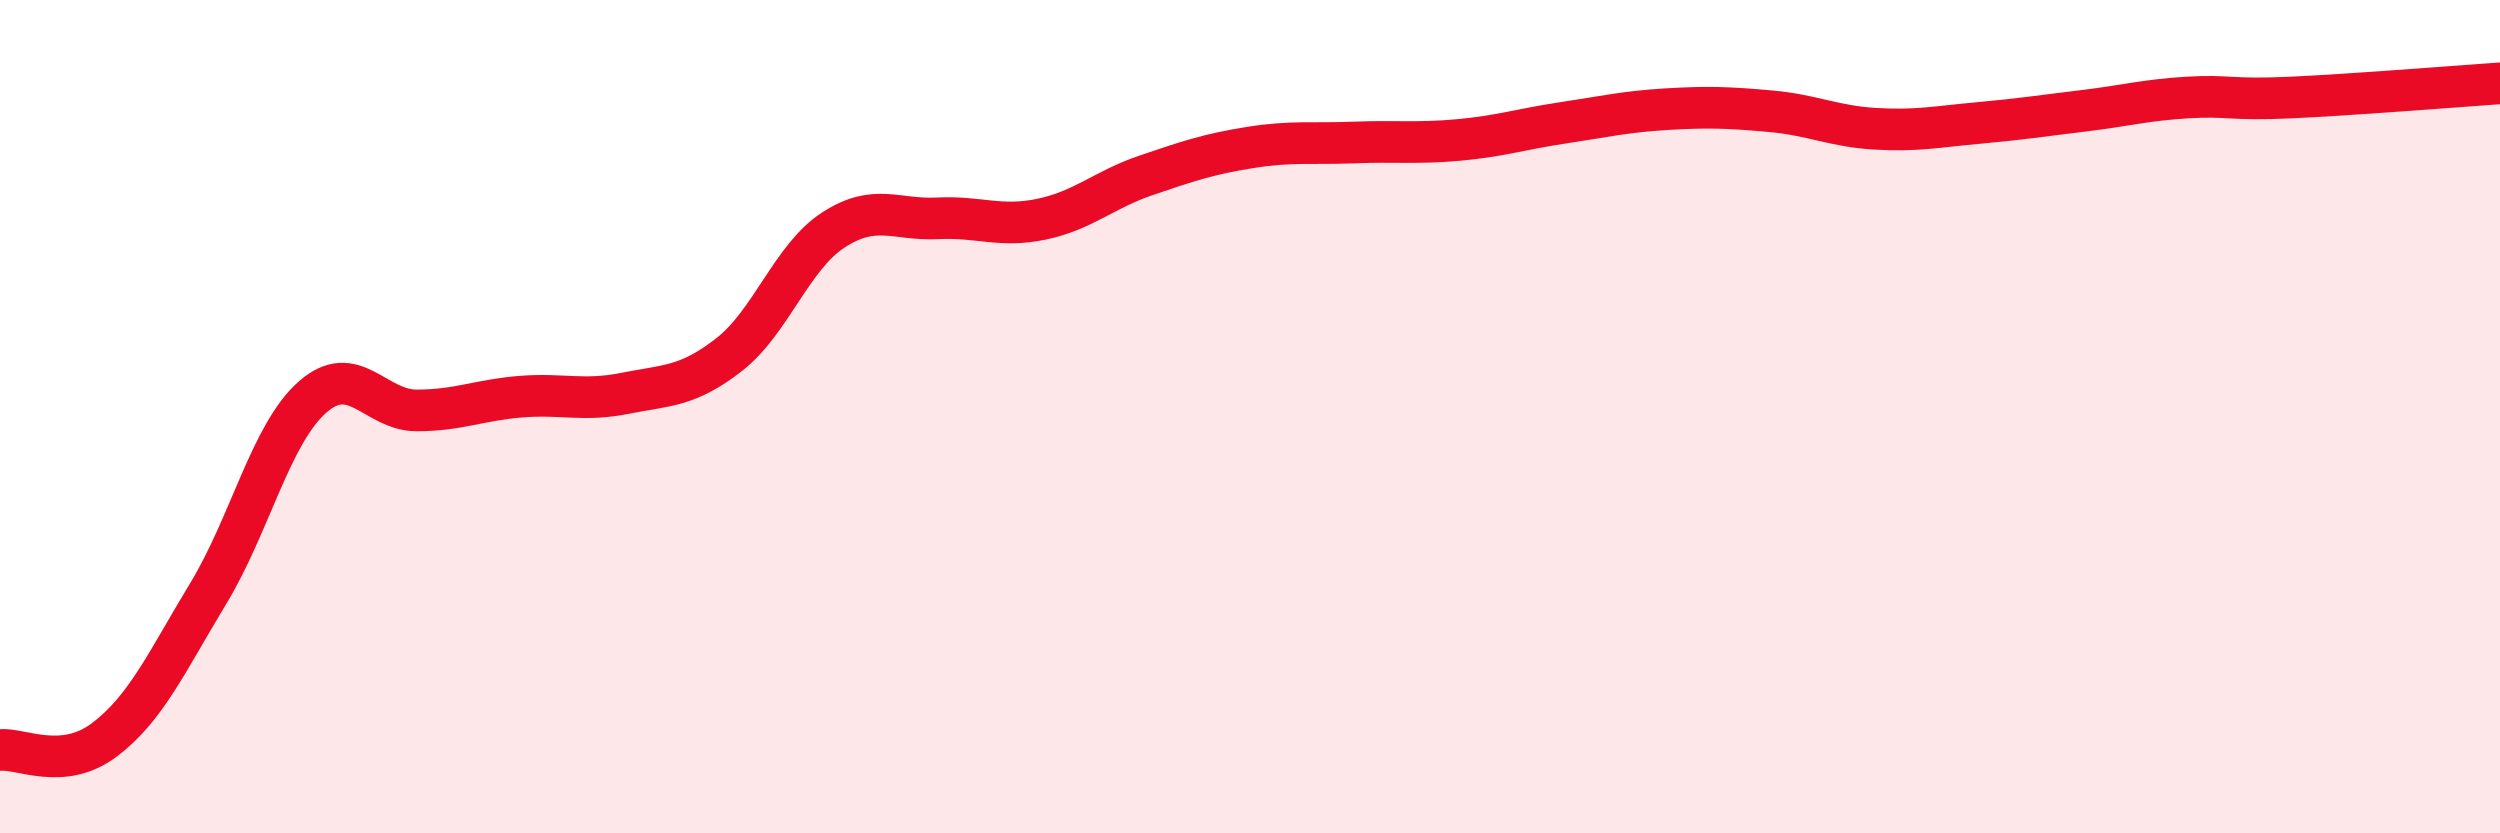 
    <svg width="60" height="20" viewBox="0 0 60 20" xmlns="http://www.w3.org/2000/svg">
      <path
        d="M 0,18 C 0.5,17.95 1.5,18.51 2.5,17.76 C 3.5,17.01 4,15.89 5,14.24 C 6,12.59 6.5,10.41 7.5,9.53 C 8.5,8.65 9,9.85 10,9.85 C 11,9.85 11.5,9.6 12.5,9.52 C 13.5,9.44 14,9.64 15,9.44 C 16,9.24 16.5,9.29 17.5,8.51 C 18.5,7.73 19,6.17 20,5.52 C 21,4.87 21.5,5.29 22.5,5.24 C 23.5,5.19 24,5.47 25,5.26 C 26,5.05 26.5,4.55 27.5,4.21 C 28.5,3.87 29,3.7 30,3.54 C 31,3.38 31.5,3.46 32.5,3.42 C 33.5,3.38 34,3.45 35,3.36 C 36,3.27 36.5,3.1 37.5,2.95 C 38.5,2.8 39,2.68 40,2.62 C 41,2.56 41.5,2.58 42.5,2.67 C 43.5,2.76 44,3.03 45,3.09 C 46,3.15 46.5,3.04 47.5,2.95 C 48.5,2.86 49,2.78 50,2.66 C 51,2.54 51.5,2.4 52.5,2.34 C 53.5,2.28 53.5,2.41 55,2.34 C 56.5,2.27 59,2.07 60,2L60 20L0 20Z"
        fill="#EB0A25"
        opacity="0.1"
        stroke-linecap="round"
        stroke-linejoin="round"
      />
      <path
        d="M 0,18 C 0.5,17.95 1.5,18.51 2.5,17.76 C 3.5,17.01 4,15.89 5,14.24 C 6,12.59 6.5,10.41 7.5,9.53 C 8.5,8.65 9,9.85 10,9.85 C 11,9.85 11.5,9.6 12.5,9.52 C 13.5,9.44 14,9.64 15,9.44 C 16,9.24 16.5,9.29 17.5,8.51 C 18.5,7.73 19,6.17 20,5.52 C 21,4.87 21.5,5.29 22.5,5.24 C 23.5,5.19 24,5.47 25,5.26 C 26,5.05 26.5,4.55 27.5,4.21 C 28.5,3.87 29,3.7 30,3.54 C 31,3.38 31.5,3.46 32.5,3.42 C 33.5,3.38 34,3.45 35,3.36 C 36,3.27 36.5,3.1 37.5,2.95 C 38.5,2.8 39,2.68 40,2.62 C 41,2.56 41.5,2.58 42.5,2.67 C 43.5,2.76 44,3.03 45,3.09 C 46,3.15 46.5,3.04 47.5,2.95 C 48.5,2.86 49,2.78 50,2.66 C 51,2.54 51.5,2.4 52.5,2.34 C 53.5,2.28 53.5,2.41 55,2.34 C 56.5,2.27 59,2.07 60,2"
        stroke="#EB0A25"
        stroke-width="1"
        fill="none"
        stroke-linecap="round"
        stroke-linejoin="round"
      />
    </svg>
  